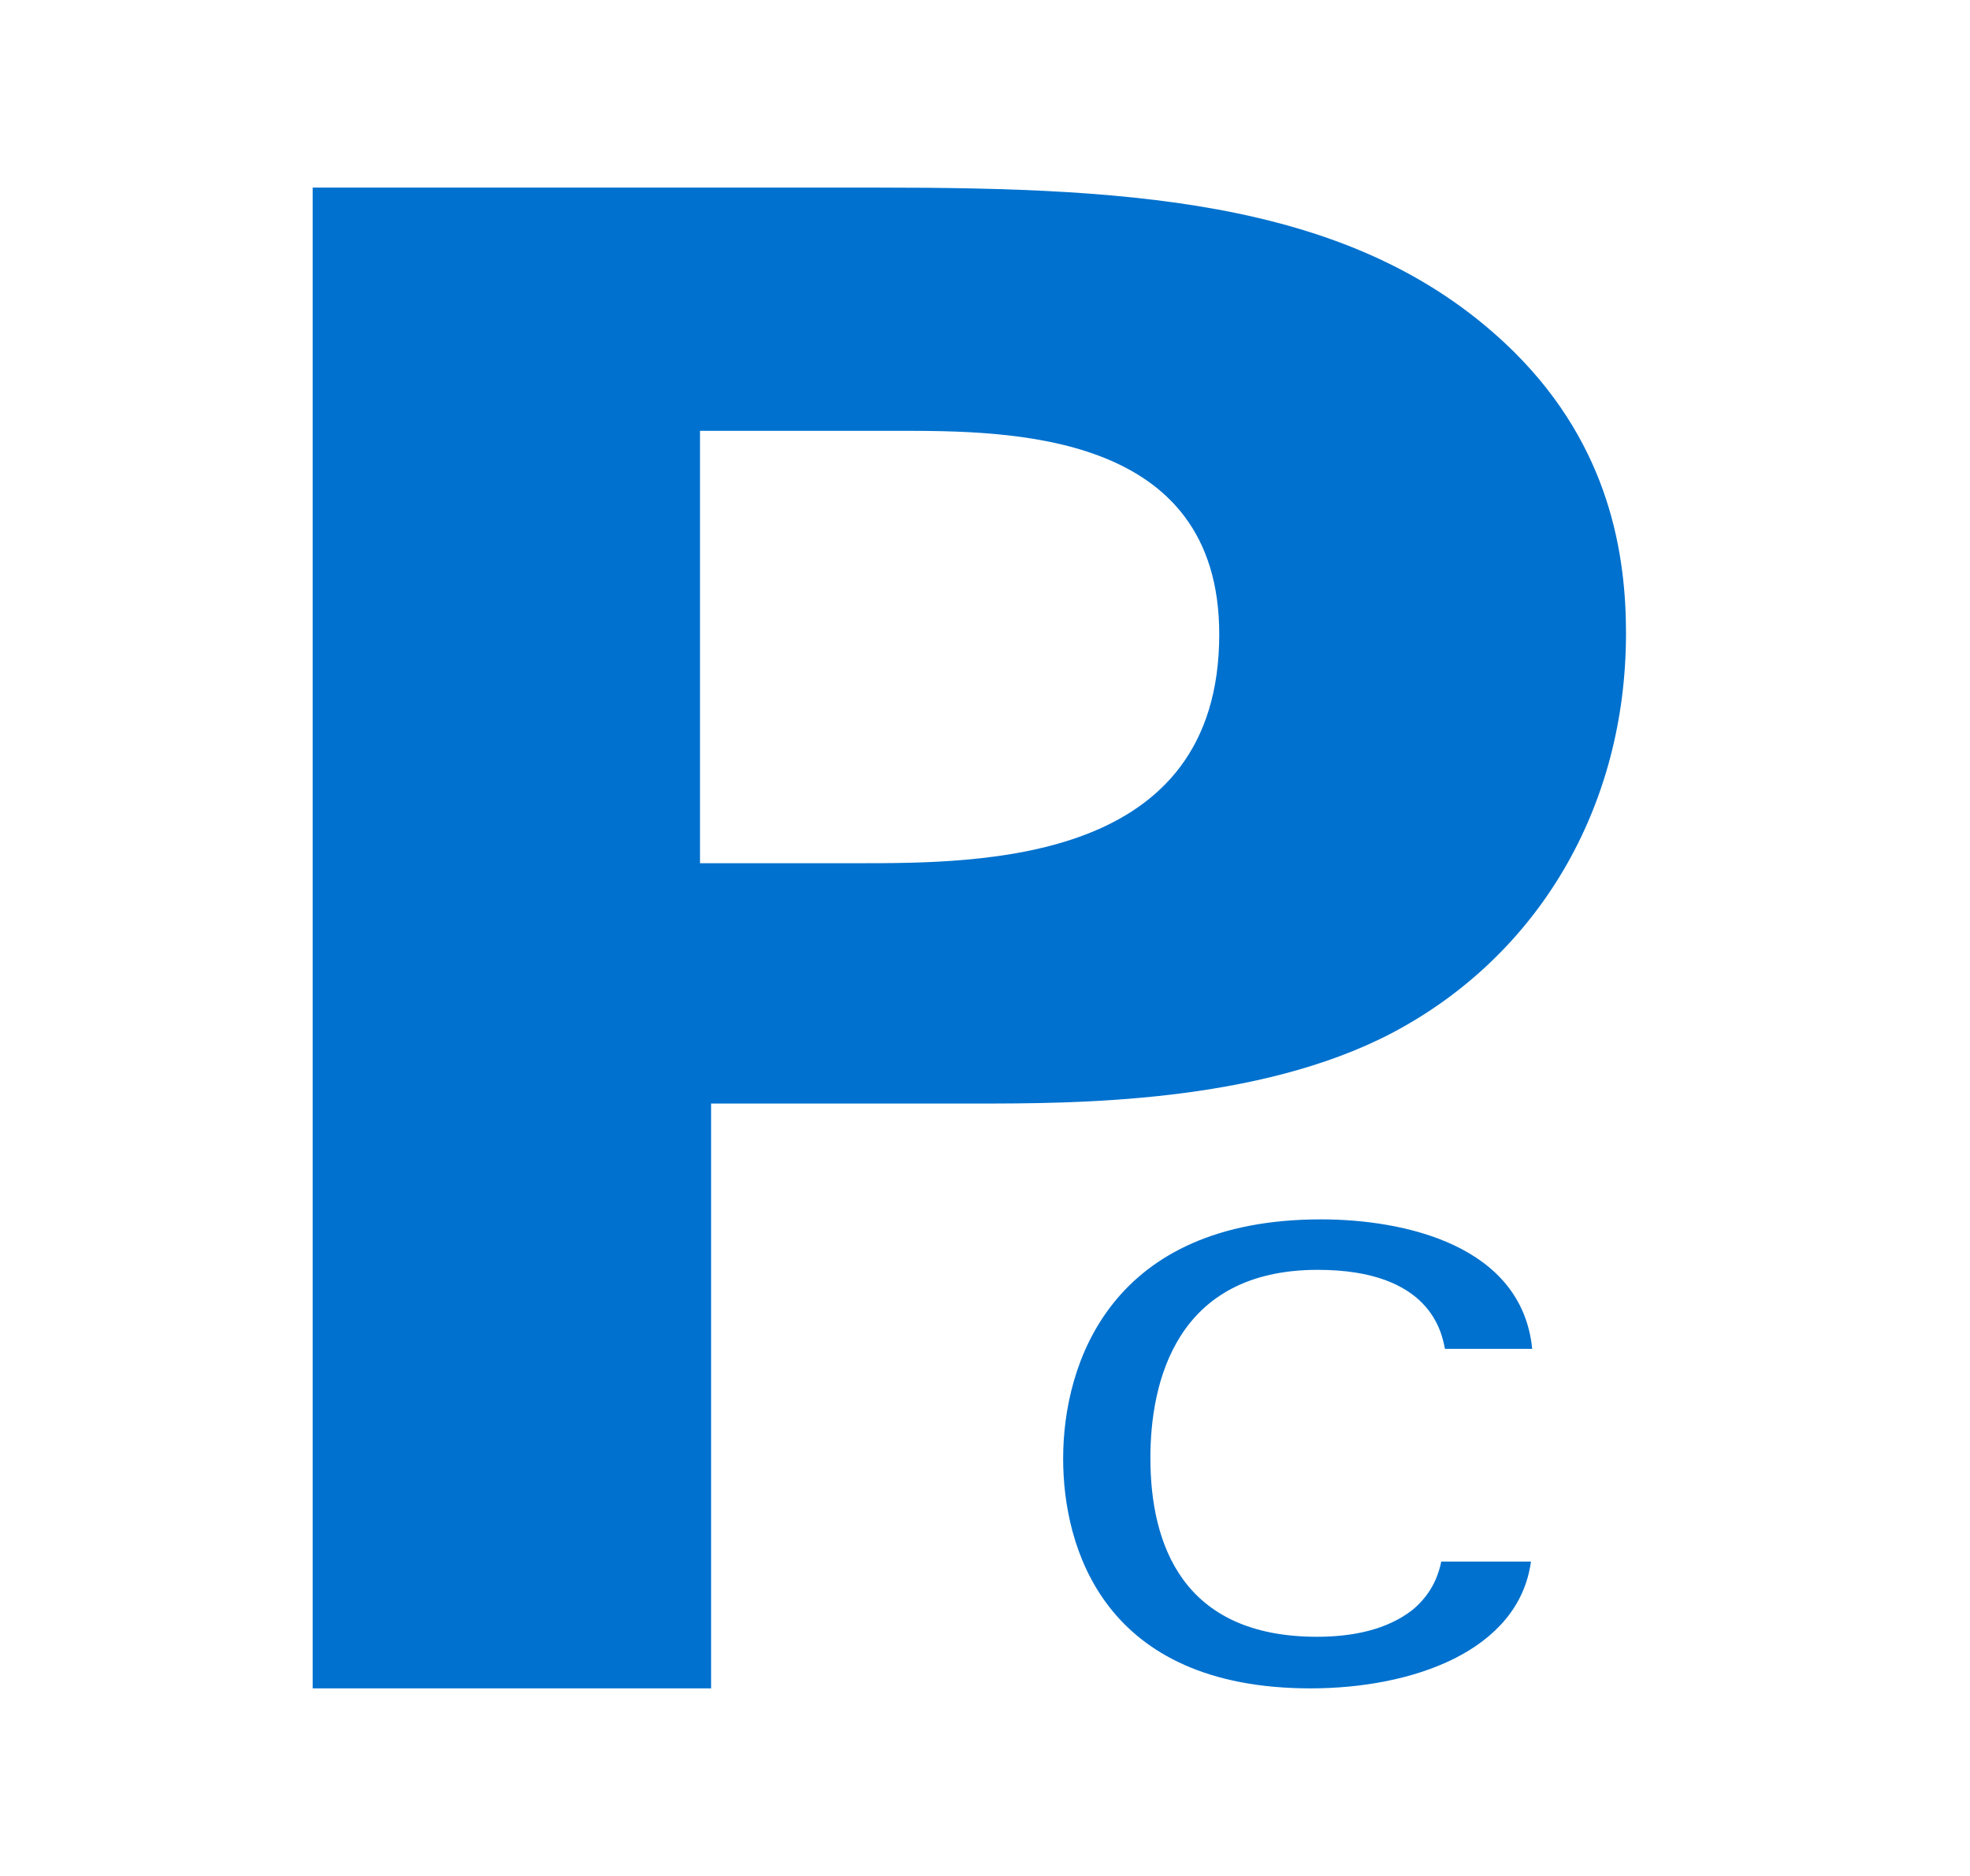 <svg width="21" height="20" viewBox="0 0 21 20" fill="none" xmlns="http://www.w3.org/2000/svg">
<path d="M3.333 2H9.36C12.171 2 14.521 2.151 16.143 3.755C17.166 4.774 17.333 5.924 17.333 6.752C17.333 8.618 16.389 10.192 14.846 11.009C13.41 11.765 11.444 11.765 10.412 11.765H7.58V18H3.333V2.01V2ZM7.462 9.203H9.134C10.48 9.203 12.997 9.203 12.997 6.762C12.997 4.593 10.756 4.593 9.566 4.593H7.462V9.203Z" fill="#0071CE"/>
<path d="M15.403 14.38C15.369 14.212 15.254 13.538 14.047 13.538C12.535 13.538 12.263 14.738 12.263 15.543C12.263 16.459 12.603 17.45 14.039 17.45C14.421 17.45 14.787 17.375 15.059 17.162C15.284 16.973 15.339 16.763 15.364 16.648H16.32C16.189 17.606 15.05 18 13.971 18C11.758 18 11.333 16.492 11.333 15.551C11.333 14.528 11.847 13 14.082 13C14.969 13 16.223 13.275 16.333 14.38H15.403Z" fill="#0071CE"/>
</svg>
